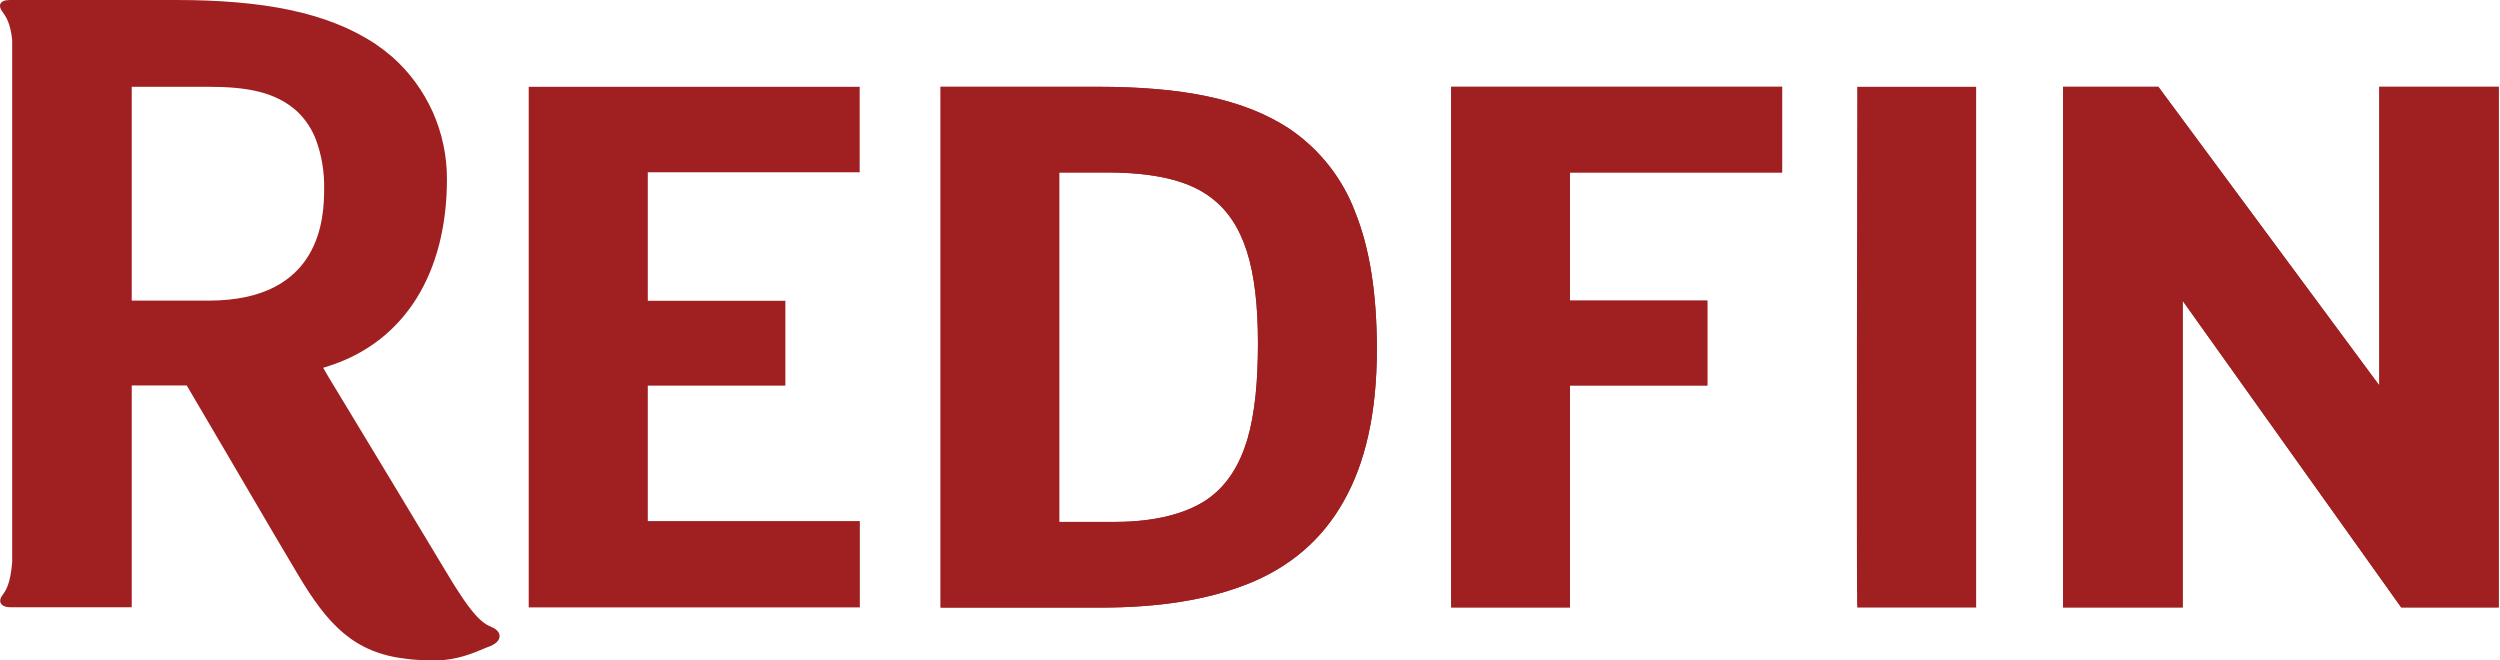 <svg version="1.2" xmlns="http://www.w3.org/2000/svg" viewBox="0 0 1541 407" width="1541" height="407">
	<title>logo-sm-svg</title>
	<defs>
		<clipPath clipPathUnits="userSpaceOnUse" id="cp1">
			<path d="m0 0h1540.23v407h-1540.23z"/>
		</clipPath>
	</defs>
	<style>
		.s0 { fill: #a02021 } 
	</style>
	<g id="Logo Assets/logo-sm">
		<g id="Clip-Path: Frame" clip-path="url(#cp1)">
			<g id="Frame">
				<g id="Logotype">
					<path id="Vector" fill-rule="evenodd" class="s0" d="m835.5 131.2c8.9 22.3 13.2 50.1 13.2 84.1 0 39.3-7.1 70.2-20.6 93.9-13.4 23.8-33.4 40.5-58.7 50.6-25.3 10.1-55.5 14.7-90.7 14.7h-98.9v-321h96.8c51.2 0 89.7 7.1 118.2 25.9 18.6 12.6 32.9 30.7 40.7 51.8zm-60.1 80.5c0-23.2-2.1-41.9-6.8-56.7-4.8-14.9-12-25.7-22.5-33.5-14.2-10.6-35.4-15.2-64.1-15.2h-29.1v215.4h34.7c24.3 0 44-5.1 57-14.2 11.9-8.5 19.5-20.8 24.3-36.7 4.7-16.1 6.5-35.9 6.5-59.1z"/>
					<path id="Vector_2" fill-rule="evenodd" class="s0" d="m835.5 131.2c8.9 22.3 13.2 50.1 13.2 84.1 0 39.3-7.1 70.2-20.6 93.9-13.4 23.8-33.4 40.5-58.7 50.6-25.3 10.1-55.5 14.7-90.7 14.7h-98.9v-321h96.8c51.2 0 89.7 7.1 118.2 25.9 18.6 12.6 32.9 30.7 40.7 51.8zm-60.1 80.5c0-23.2-2.1-41.9-6.8-56.7-4.8-14.9-12-25.7-22.5-33.5-14.2-10.6-35.4-15.2-64.1-15.2h-29.1v215.4h34.7c24.3 0 44-5.1 57-14.2 11.9-8.5 19.5-20.8 24.3-36.7 4.7-16.1 6.5-35.9 6.5-59.1z"/>
					<path id="Vector_3" class="s0" d="m894.5 374.4h73.2v-136.8h84.7v-52.3h-84.7v-79h130.8v-52.8h-204z"/>
					<path id="Vector_4" class="s0" d="m1144.8 374.5h73.3v-321h-73.3c0 0-0.5 321 0 321z"/>
					<path id="Vector_5" class="s0" d="m1540.2 53.5h-73.6v184.1l-136.2-184.1h-58.7v320.9h73.7v-189l134.7 189h60.1z"/>
					<path id="Vector_6" class="s0" d="m894.5 374.4h73.2v-136.8h84.7v-52.3h-84.7v-79h130.8v-52.8h-204z"/>
					<path id="Vector_7" class="s0" d="m1540.2 53.5h-73.6v184.1l-136.2-184.1h-58.7v320.9h73.7v-189l134.7 189h60.1z"/>
					<path id="Vector_8" fill-rule="evenodd" class="s0" d="m302.4 398.2q-1.4 0.6-2.9 1.1c-7.1 3.1-18.3 7.7-29.9 7.7h-5q-7.1 0-14.2-0.9c-32.2-3.7-48.4-21-66.9-52.2l-14.7-24.8-29.9-51-23.8-40.5h-33.9v136.7h-74.7c-6.5 0-7.7-3.9-5.1-7.3 2.3-3 5-7.2 6.1-20.3v-322.2c-1.1-10.3-3.8-14.3-6.1-17.4-2.6-3.4-1.9-7.1 4.6-7.1h102.4c53.3 0 93.3 7.4 123 27.1q5.3 3.6 10.2 7.8c10.7 9.4 19.2 21 25.1 34 5.8 13 8.8 27.1 8.8 41.3 0 58.4-26.1 99.4-70.7 114.7-1.9 0.6-3.7 1.2-5.6 1.8l3.2 5.5 39 64.5 33 54.8c16.5 27.9 22.7 32.6 28.8 35.1 5.3 2.1 7.6 7.9-0.8 11.6zm-102.6-281.9c0.2-10.3-1.5-20.6-5.1-30.3-2.5-6.5-6.4-12.4-11.4-17.2-13.3-12.2-31.2-15.3-54.7-15.3h-47.4v131.8h47.4c69.6 0 71.2-51.5 71.2-69z"/>
					<path id="Vector_9" class="s0" d="m399.3 237.7h84.8v-52.3h-84.8v-79.2h130.6v-52.7h-204v320.9h204.1v-53.2h-130.7z"/>
				</g>
			</g>
		</g>
	</g>
</svg>